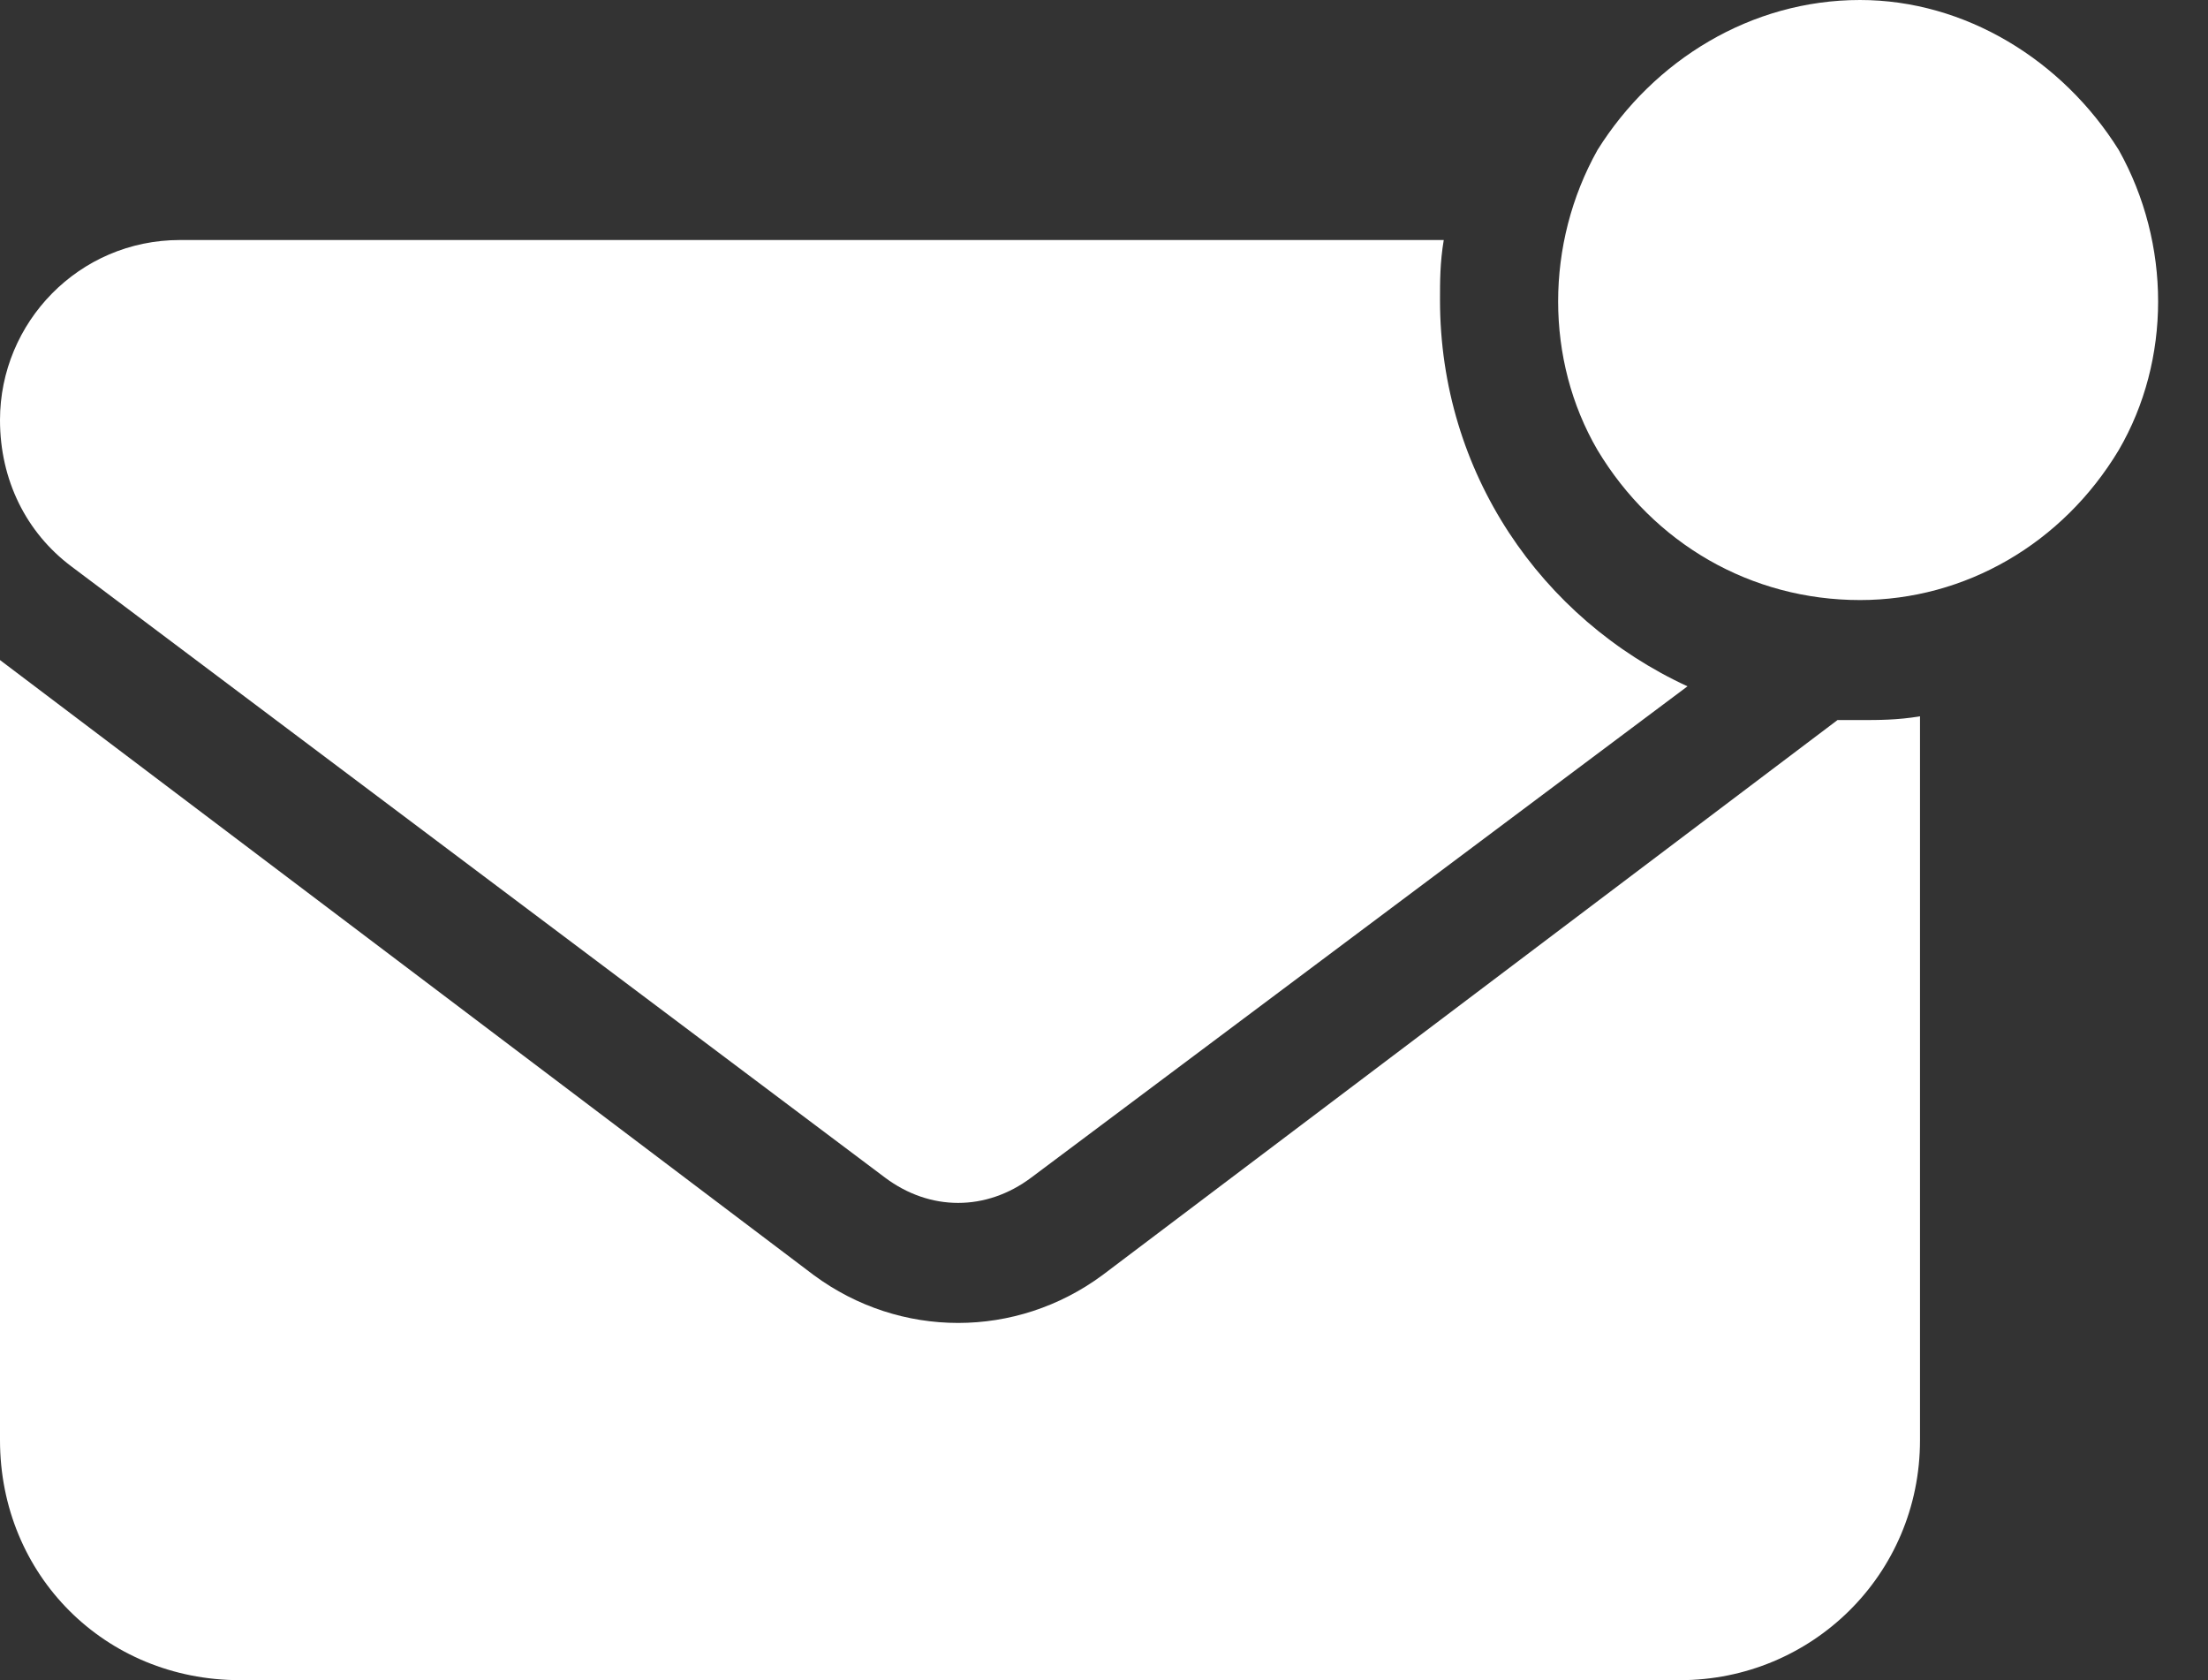 <svg width="46" height="35" viewBox="0 0 46 35" fill="none" xmlns="http://www.w3.org/2000/svg">
  <rect x="0" y="0" width="46" height="35" fill="#333333" stroke="none"/>
  <path d="M38.75 0C40.938 0 42.969 1.25 44.141 3.125C45.234 5.078 45.234 7.5 44.141 9.375C42.969 11.328 40.938 12.5 38.75 12.5C36.484 12.5 34.453 11.328 33.281 9.375C32.188 7.5 32.188 5.078 33.281 3.125C34.453 1.25 36.484 0 38.75 0ZM3.75 5H30.078C30 5.469 30 5.859 30 6.25C30 9.844 32.109 12.891 35.156 14.297L21.484 24.531C20.547 25.234 19.375 25.234 18.438 24.531L1.484 11.797C0.547 11.094 0 10 0 8.75C0 6.719 1.641 5 3.75 5ZM22.969 26.562L38.281 15C38.438 15 38.594 15 38.75 15C39.141 15 39.531 15 40 14.922V30C40 32.812 37.734 35 35 35H5C2.188 35 0 32.812 0 30V13.75L16.953 26.562C18.75 27.891 21.172 27.891 22.969 26.562Z" fill="white"/>
</svg>
